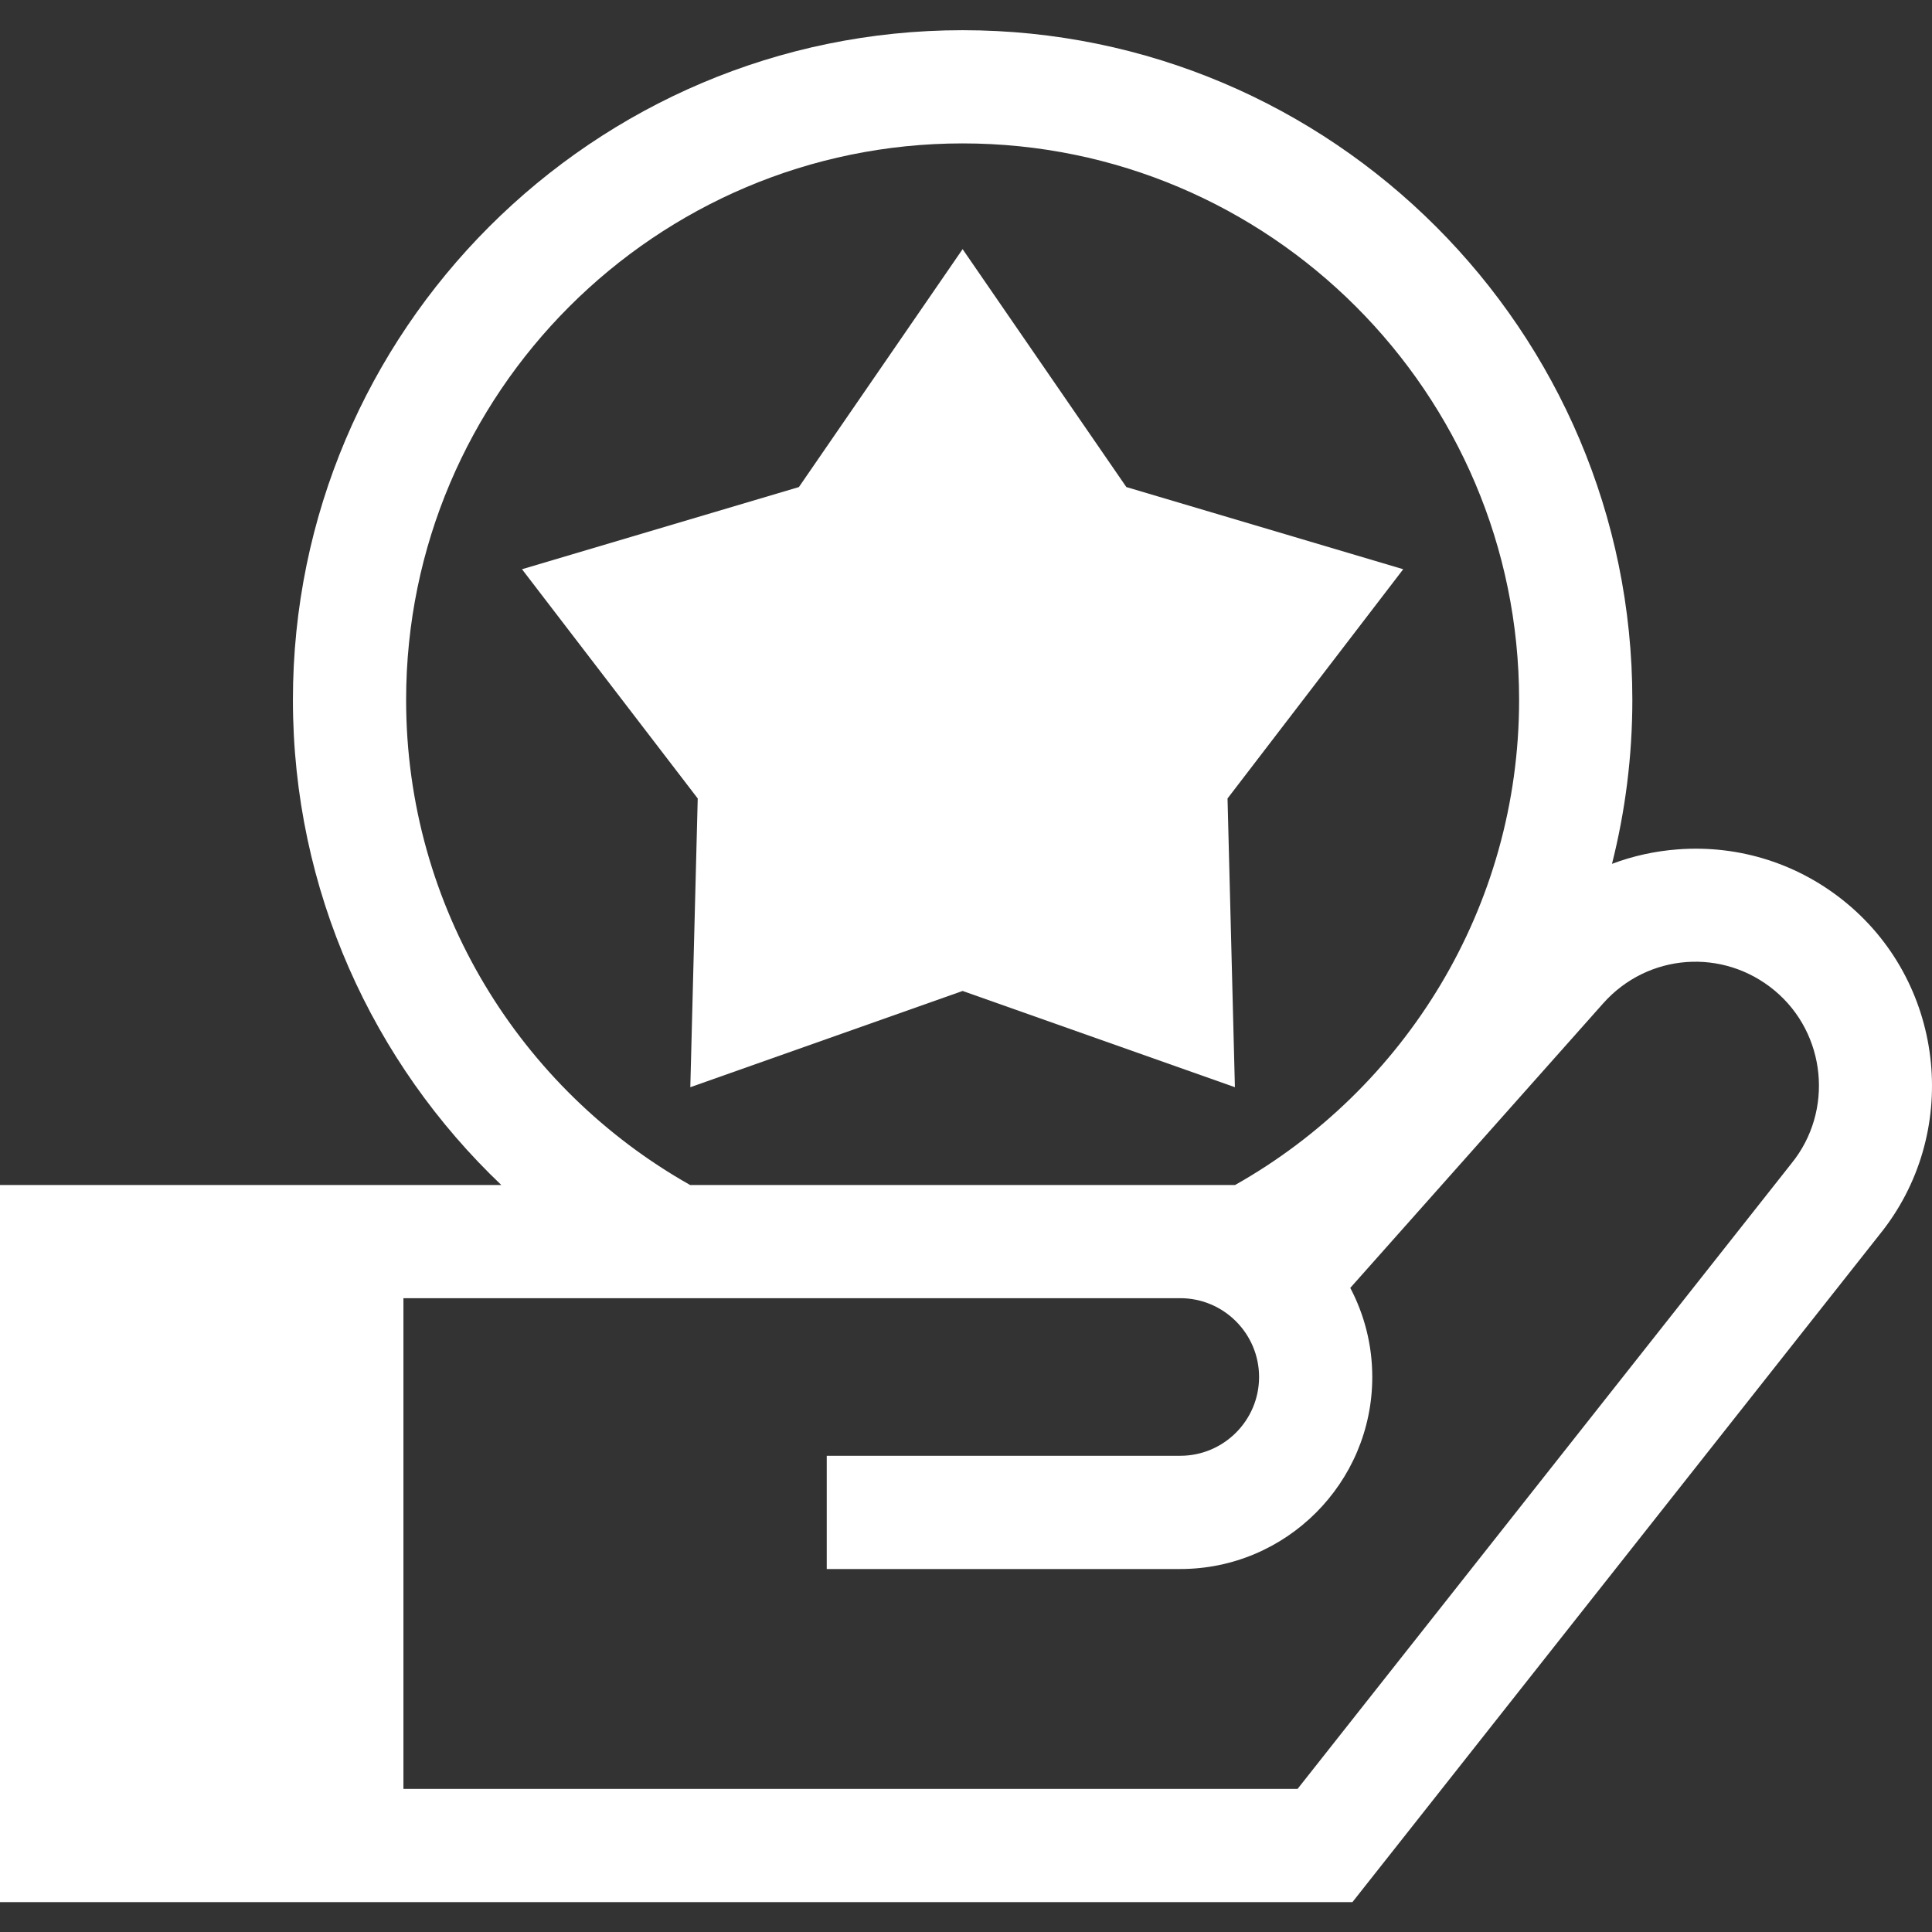 <svg width="49" height="49" viewBox="0 0 49 49" fill="none" xmlns="http://www.w3.org/2000/svg">
<rect x="0" y="0" width="49" height="49" fill="#333333" stroke="none"/>
<g clip-path="url(#clip0)">
<path d="M46.847 22.917C45.643 21.913 44.118 21.424 42.554 21.542C41.975 21.585 41.414 21.71 40.884 21.909C41.22 20.578 41.4 19.185 41.4 17.751C41.4 8.385 33.78 0.766 24.414 0.766C15.049 0.766 7.429 8.386 7.429 17.751C7.429 22.587 9.46 26.957 12.714 30.054H0V48.242H34.301L47.67 31.311C49.726 28.773 49.358 25.009 46.847 22.917ZM10.232 32.925H29.934C31.036 32.925 31.933 33.822 31.933 34.924C31.933 36.026 31.036 36.922 29.934 36.922H20.968V39.794H29.934C32.62 39.794 34.804 37.609 34.804 34.924C34.804 34.108 34.602 33.34 34.246 32.664L40.659 25.449C41.79 24.176 43.701 24.034 45.009 25.123C46.321 26.216 46.512 28.183 45.435 29.508L32.91 45.37H10.232V32.925ZM10.3 17.751C10.3 9.969 16.632 3.637 24.414 3.637C32.197 3.637 38.528 9.969 38.528 17.751C38.528 23.024 35.621 27.631 31.325 30.054H17.503C13.208 27.631 10.3 23.024 10.3 17.751Z" fill="white"/>
<path d="M24.414 25.133L17.508 27.574L17.696 20.251L13.239 14.437L20.262 12.353L24.414 6.319L28.567 12.353L35.589 14.437L31.133 20.251L31.32 27.574L24.414 25.133Z" fill="white"/>
</g>
<defs>
<clipPath id="clip0">
<rect width="49" height="49" fill="white"/>
</clipPath>
</defs>
</svg>
